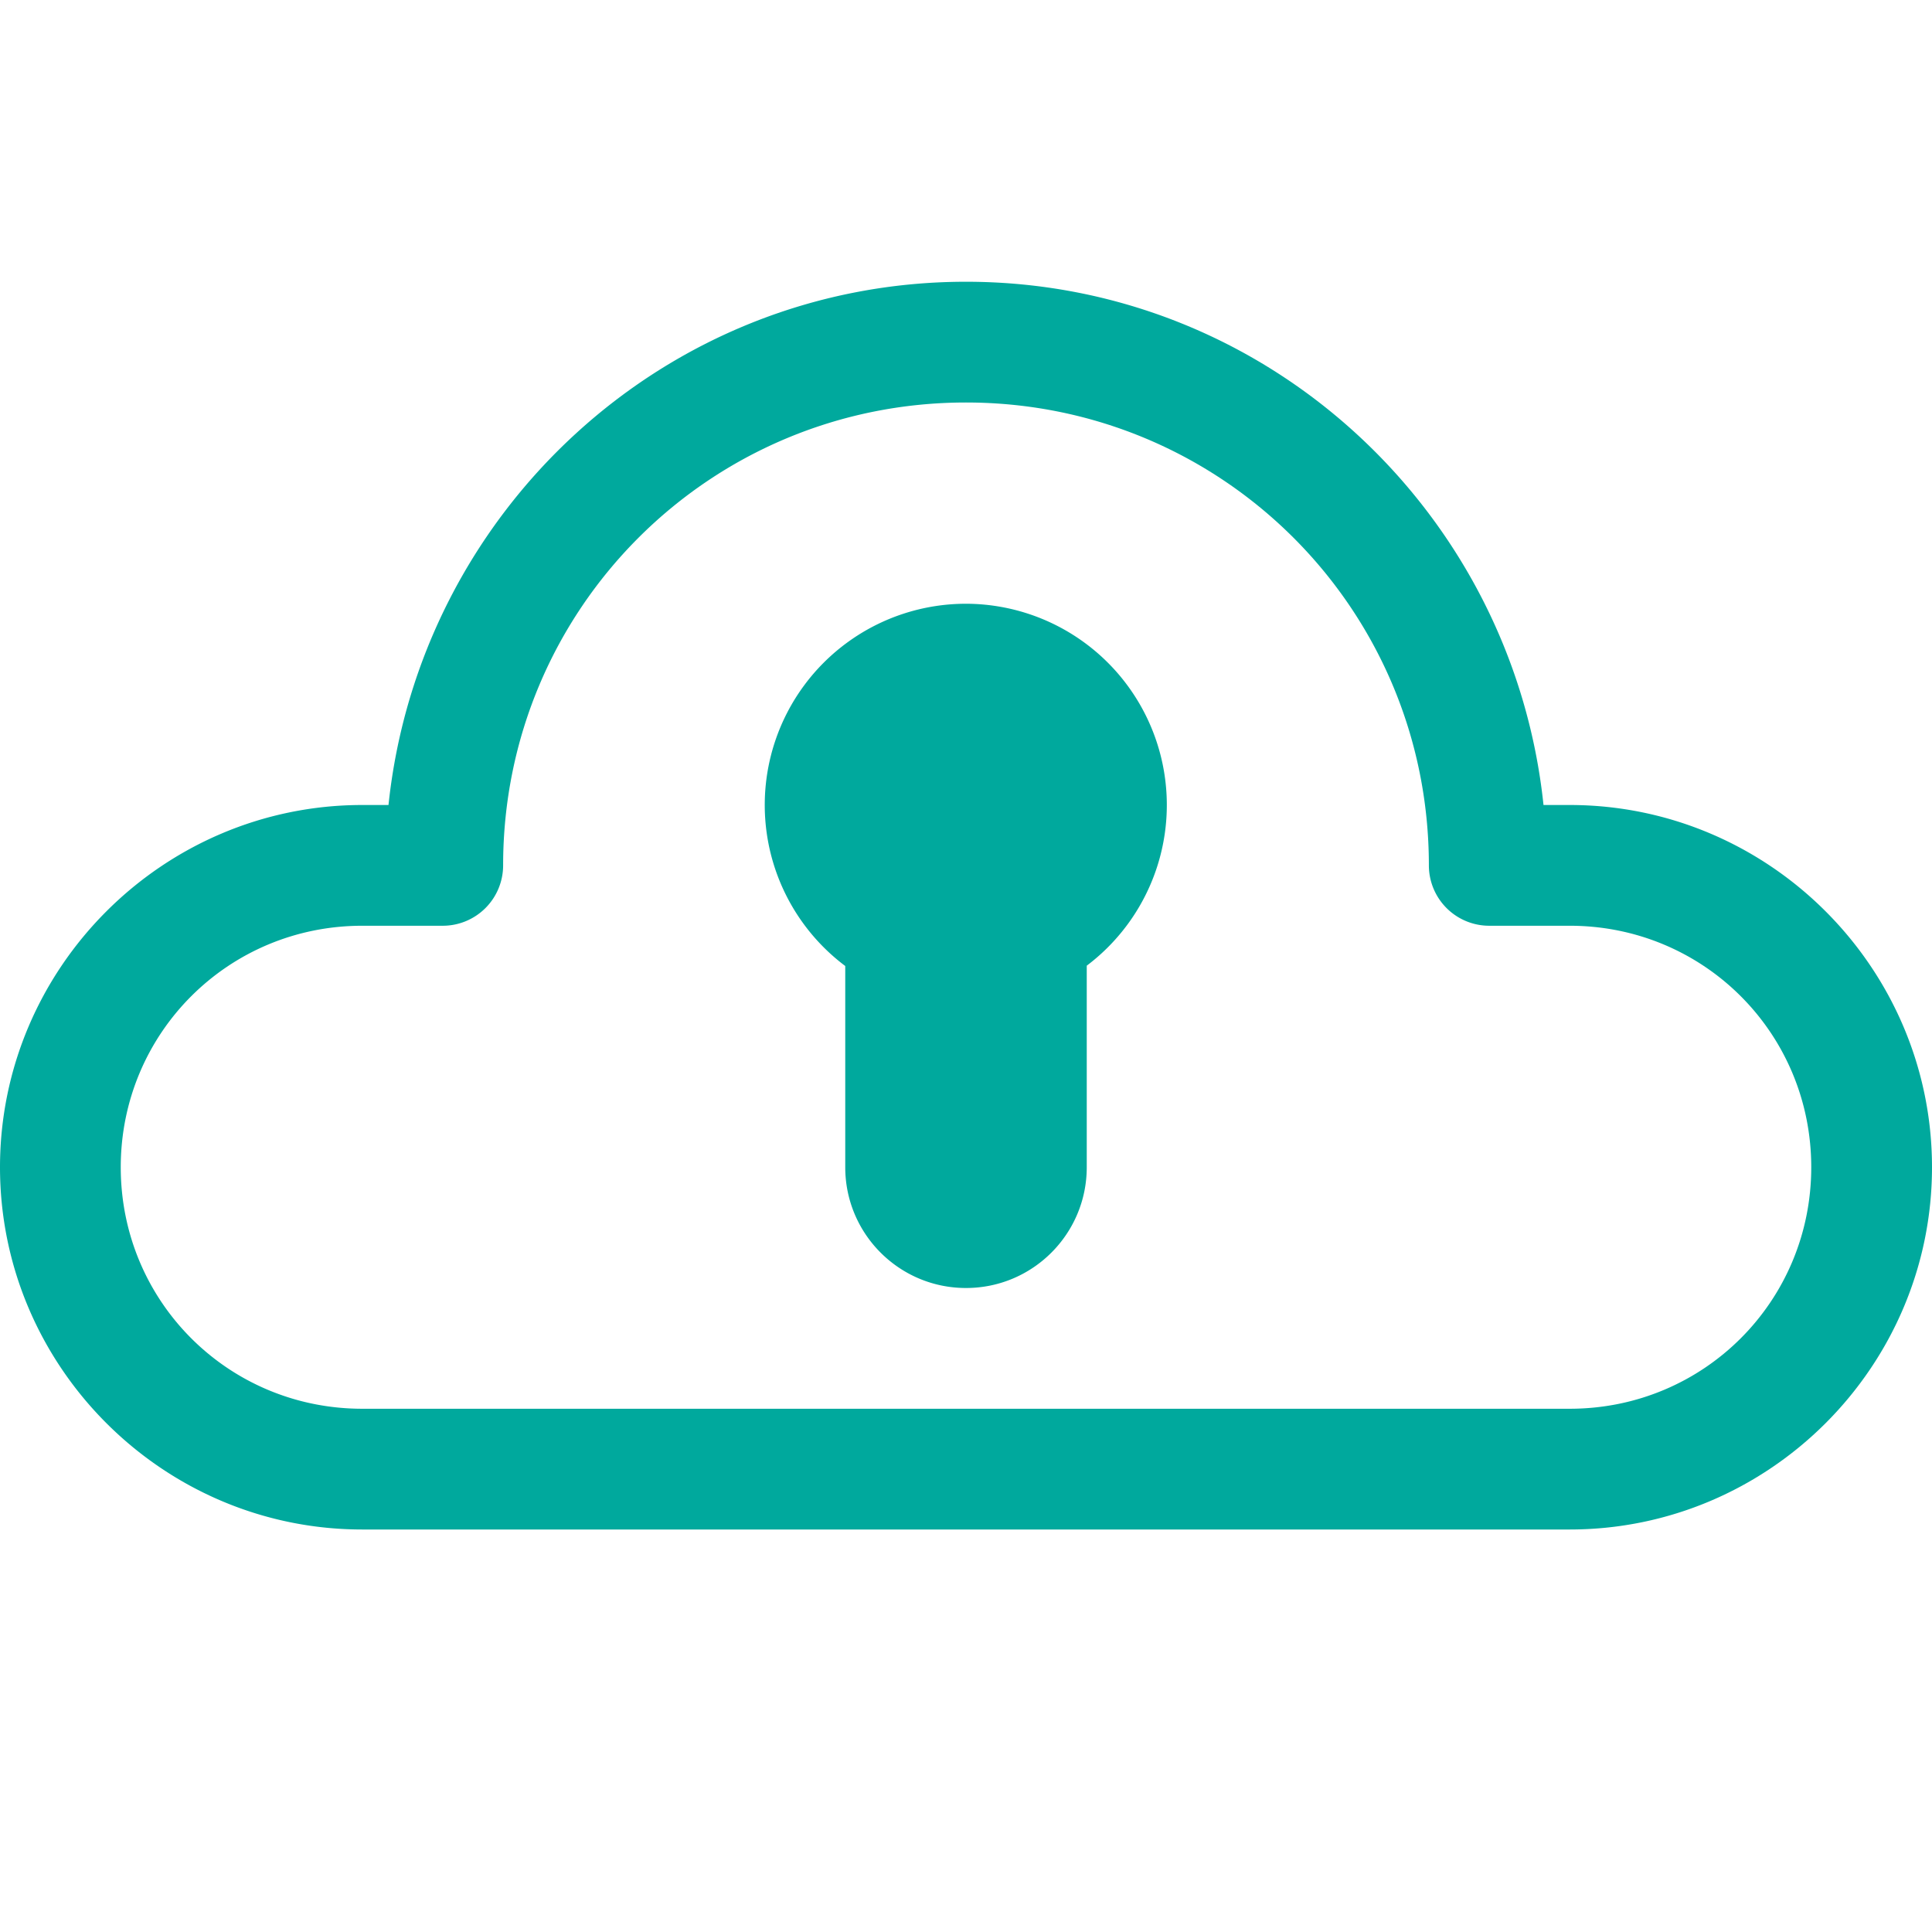 ﻿<?xml version="1.0" encoding="utf-8"?>
<svg xmlns="http://www.w3.org/2000/svg" viewBox="0 0 48 48" width="144" height="144">
  <path d="M24 7C16.523 7 10.416 12.72 9.652 20L9 20C4.047 20 0 24.047 0 29C0 33.953 4.047 38 9 38L39 38C43.953 38 48 33.953 48 29C48 24.047 43.953 20 39 20L38.348 20C37.584 12.72 31.477 7 24 7 z M 24 10C30.369 10 35.5 15.131 35.5 21.5 A 1.5 1.5 0 0 0 37 23L39 23C42.331 23 45 25.669 45 29C45 32.331 42.331 35 39 35L9 35C5.669 35 3 32.331 3 29C3 25.669 5.669 23 9 23L11 23 A 1.5 1.5 0 0 0 12.5 21.5C12.5 15.131 17.631 10 24 10 z M 24 15 A 5 5 0 0 0 21 24L21 29C21 30.657 22.343 32 24 32C25.657 32 27 30.657 27 29L27 23.992 A 5 5 0 0 0 24 15 z" fill="#00A99D" />
</svg>